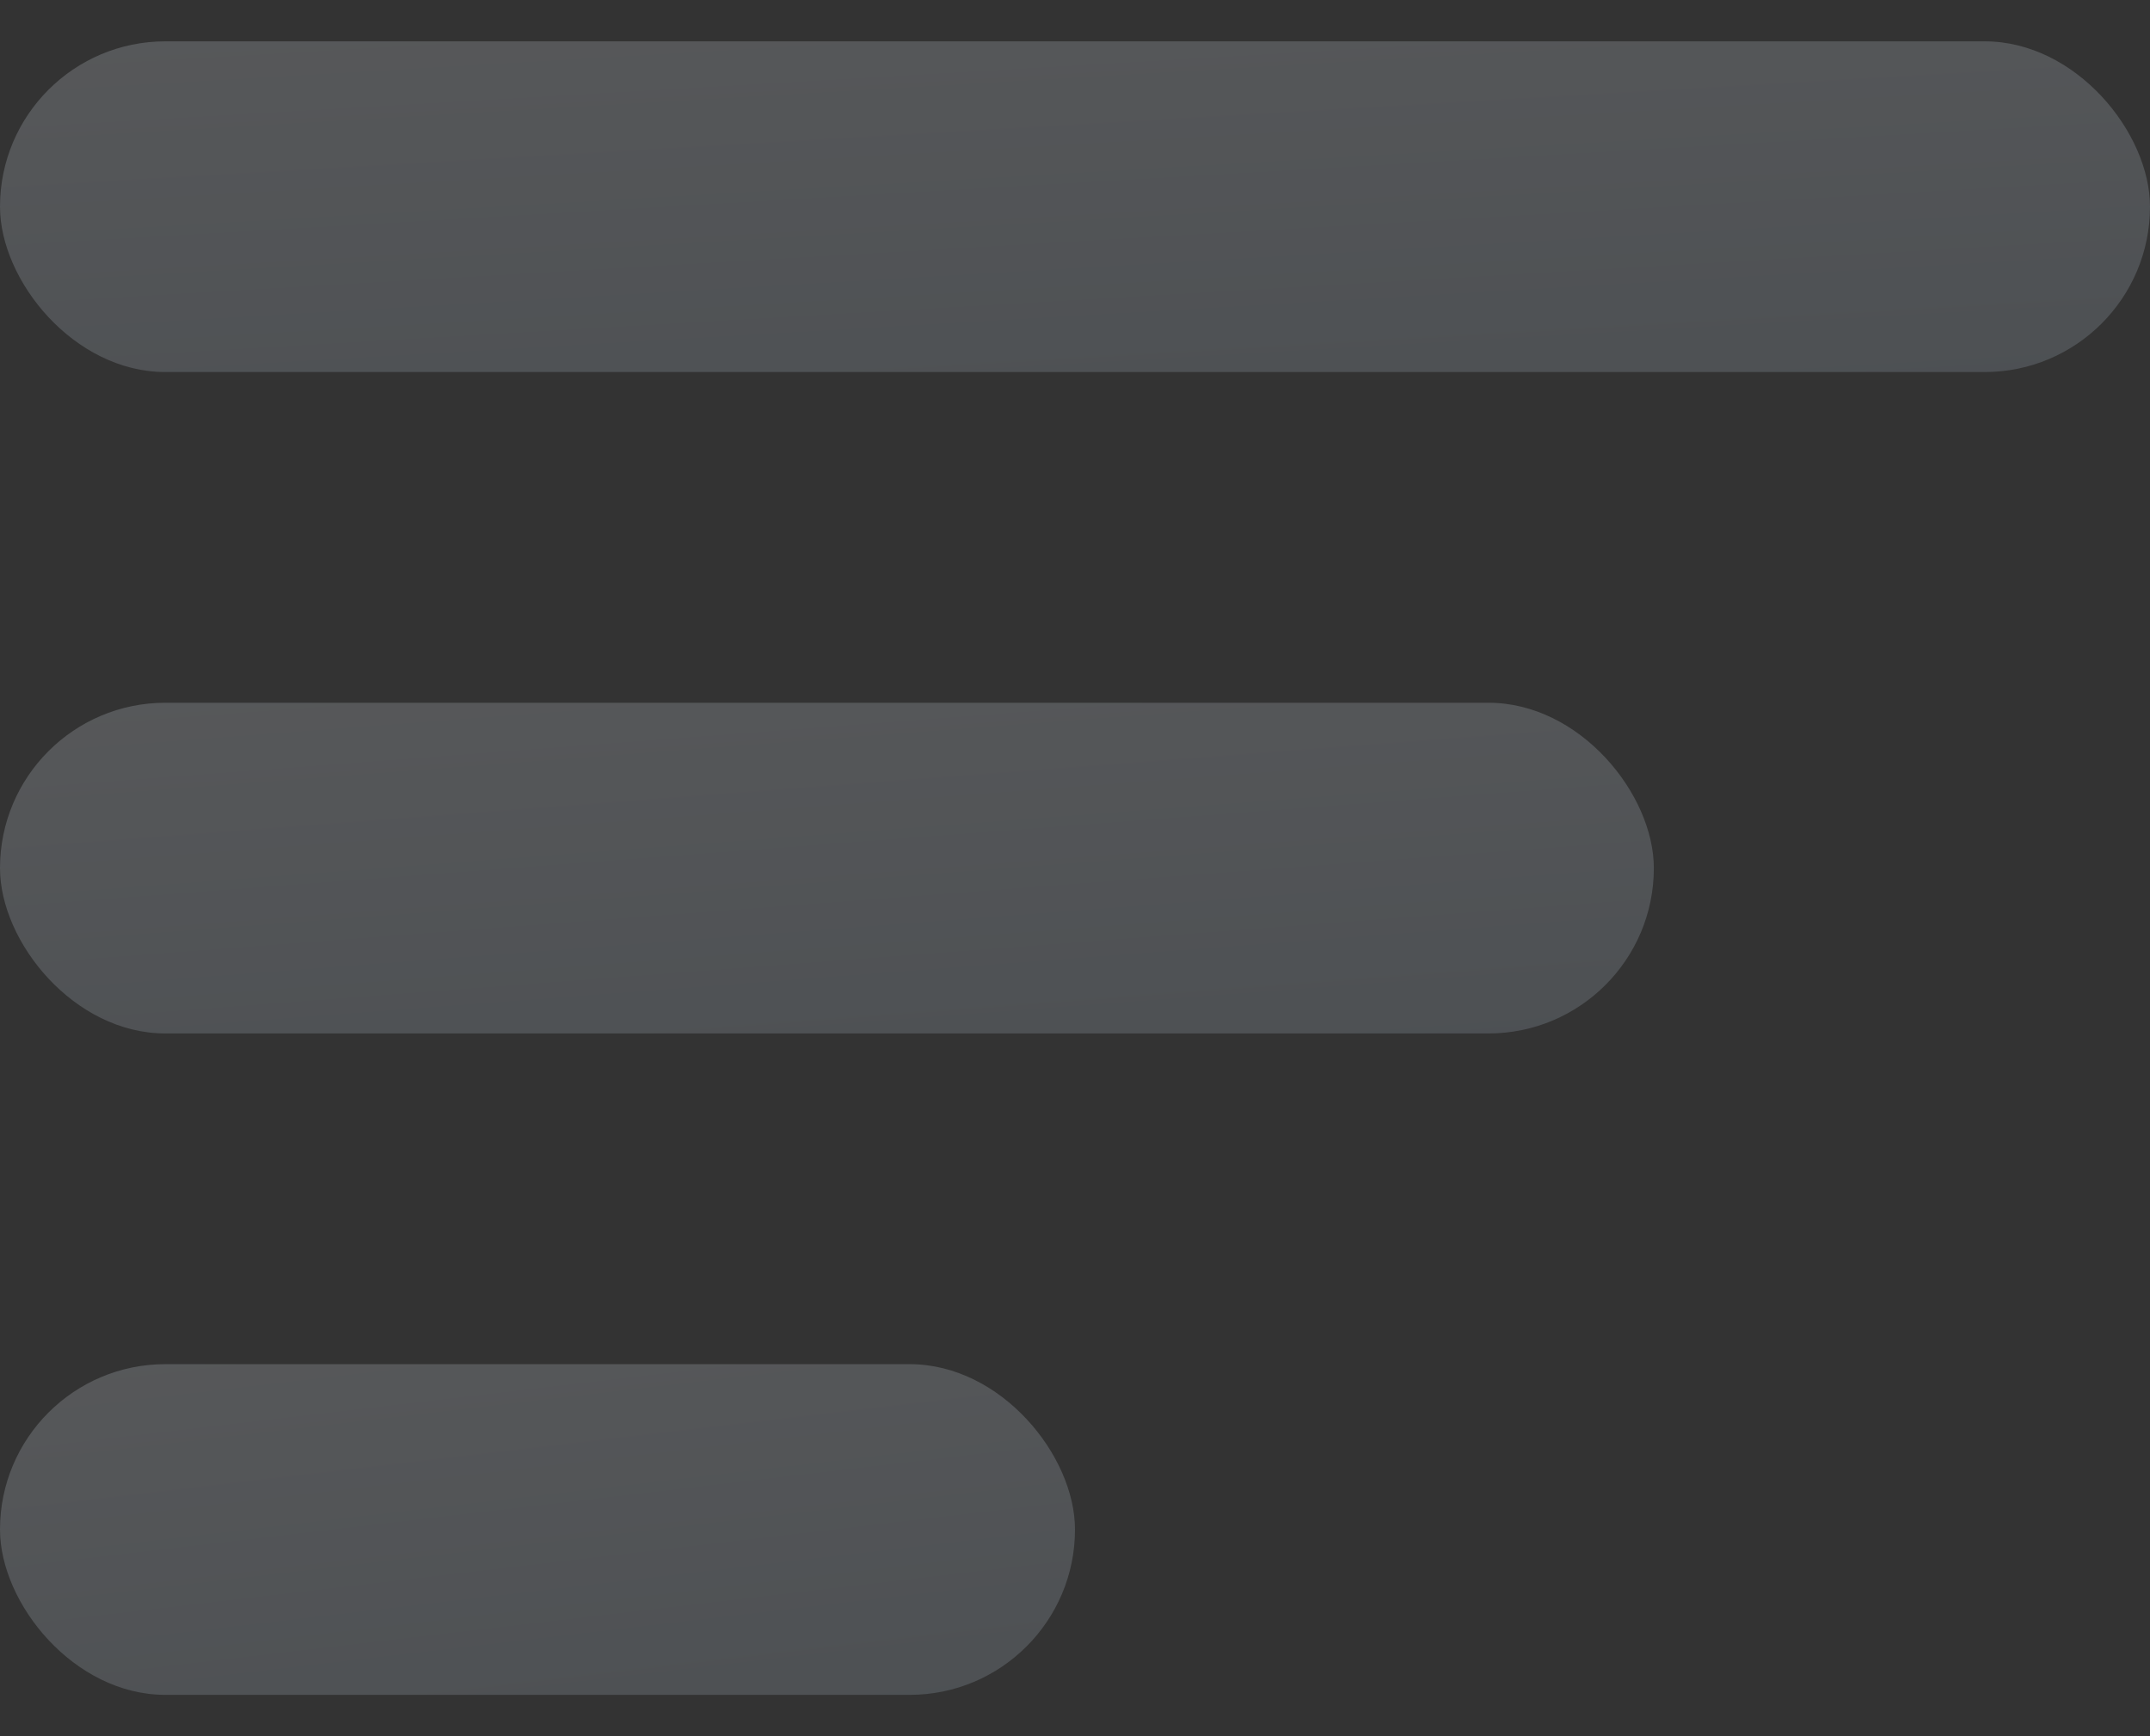 <svg width="26" height="21" viewBox="0 0 26 21" fill="none" xmlns="http://www.w3.org/2000/svg">
    <rect x="0" y="0" width="26" height="21" fill="#333333" stroke="none"/>
    <rect y="0.5" width="26" height="4" rx="2" fill="url(#paint0_linear_1253_3893)" fill-opacity="0.2"/>
    <rect y="8.5" width="20" height="4" rx="2" fill="url(#paint1_linear_1253_3893)" fill-opacity="0.2"/>
    <rect y="16.5" width="13" height="4" rx="2" fill="url(#paint2_linear_1253_3893)" fill-opacity="0.2"/>
    <defs>
        <linearGradient id="paint0_linear_1253_3893" x1="-3.391" y1="-1.159" x2="-2.961" y2="6.195" gradientUnits="userSpaceOnUse">
            <stop stop-color="#F4F8FF"/>
            <stop offset="1" stop-color="#B4C4D4"/>
        </linearGradient>
        <linearGradient id="paint1_linear_1253_3893" x1="-2.609" y1="6.841" x2="-2.051" y2="14.177" gradientUnits="userSpaceOnUse">
            <stop stop-color="#F4F8FF"/>
            <stop offset="1" stop-color="#B4C4D4"/>
        </linearGradient>
        <linearGradient id="paint2_linear_1253_3893" x1="-1.696" y1="14.841" x2="-0.844" y2="22.12" gradientUnits="userSpaceOnUse">
            <stop stop-color="#F4F8FF"/>
            <stop offset="1" stop-color="#B4C4D4"/>
        </linearGradient>
    </defs>
</svg>
